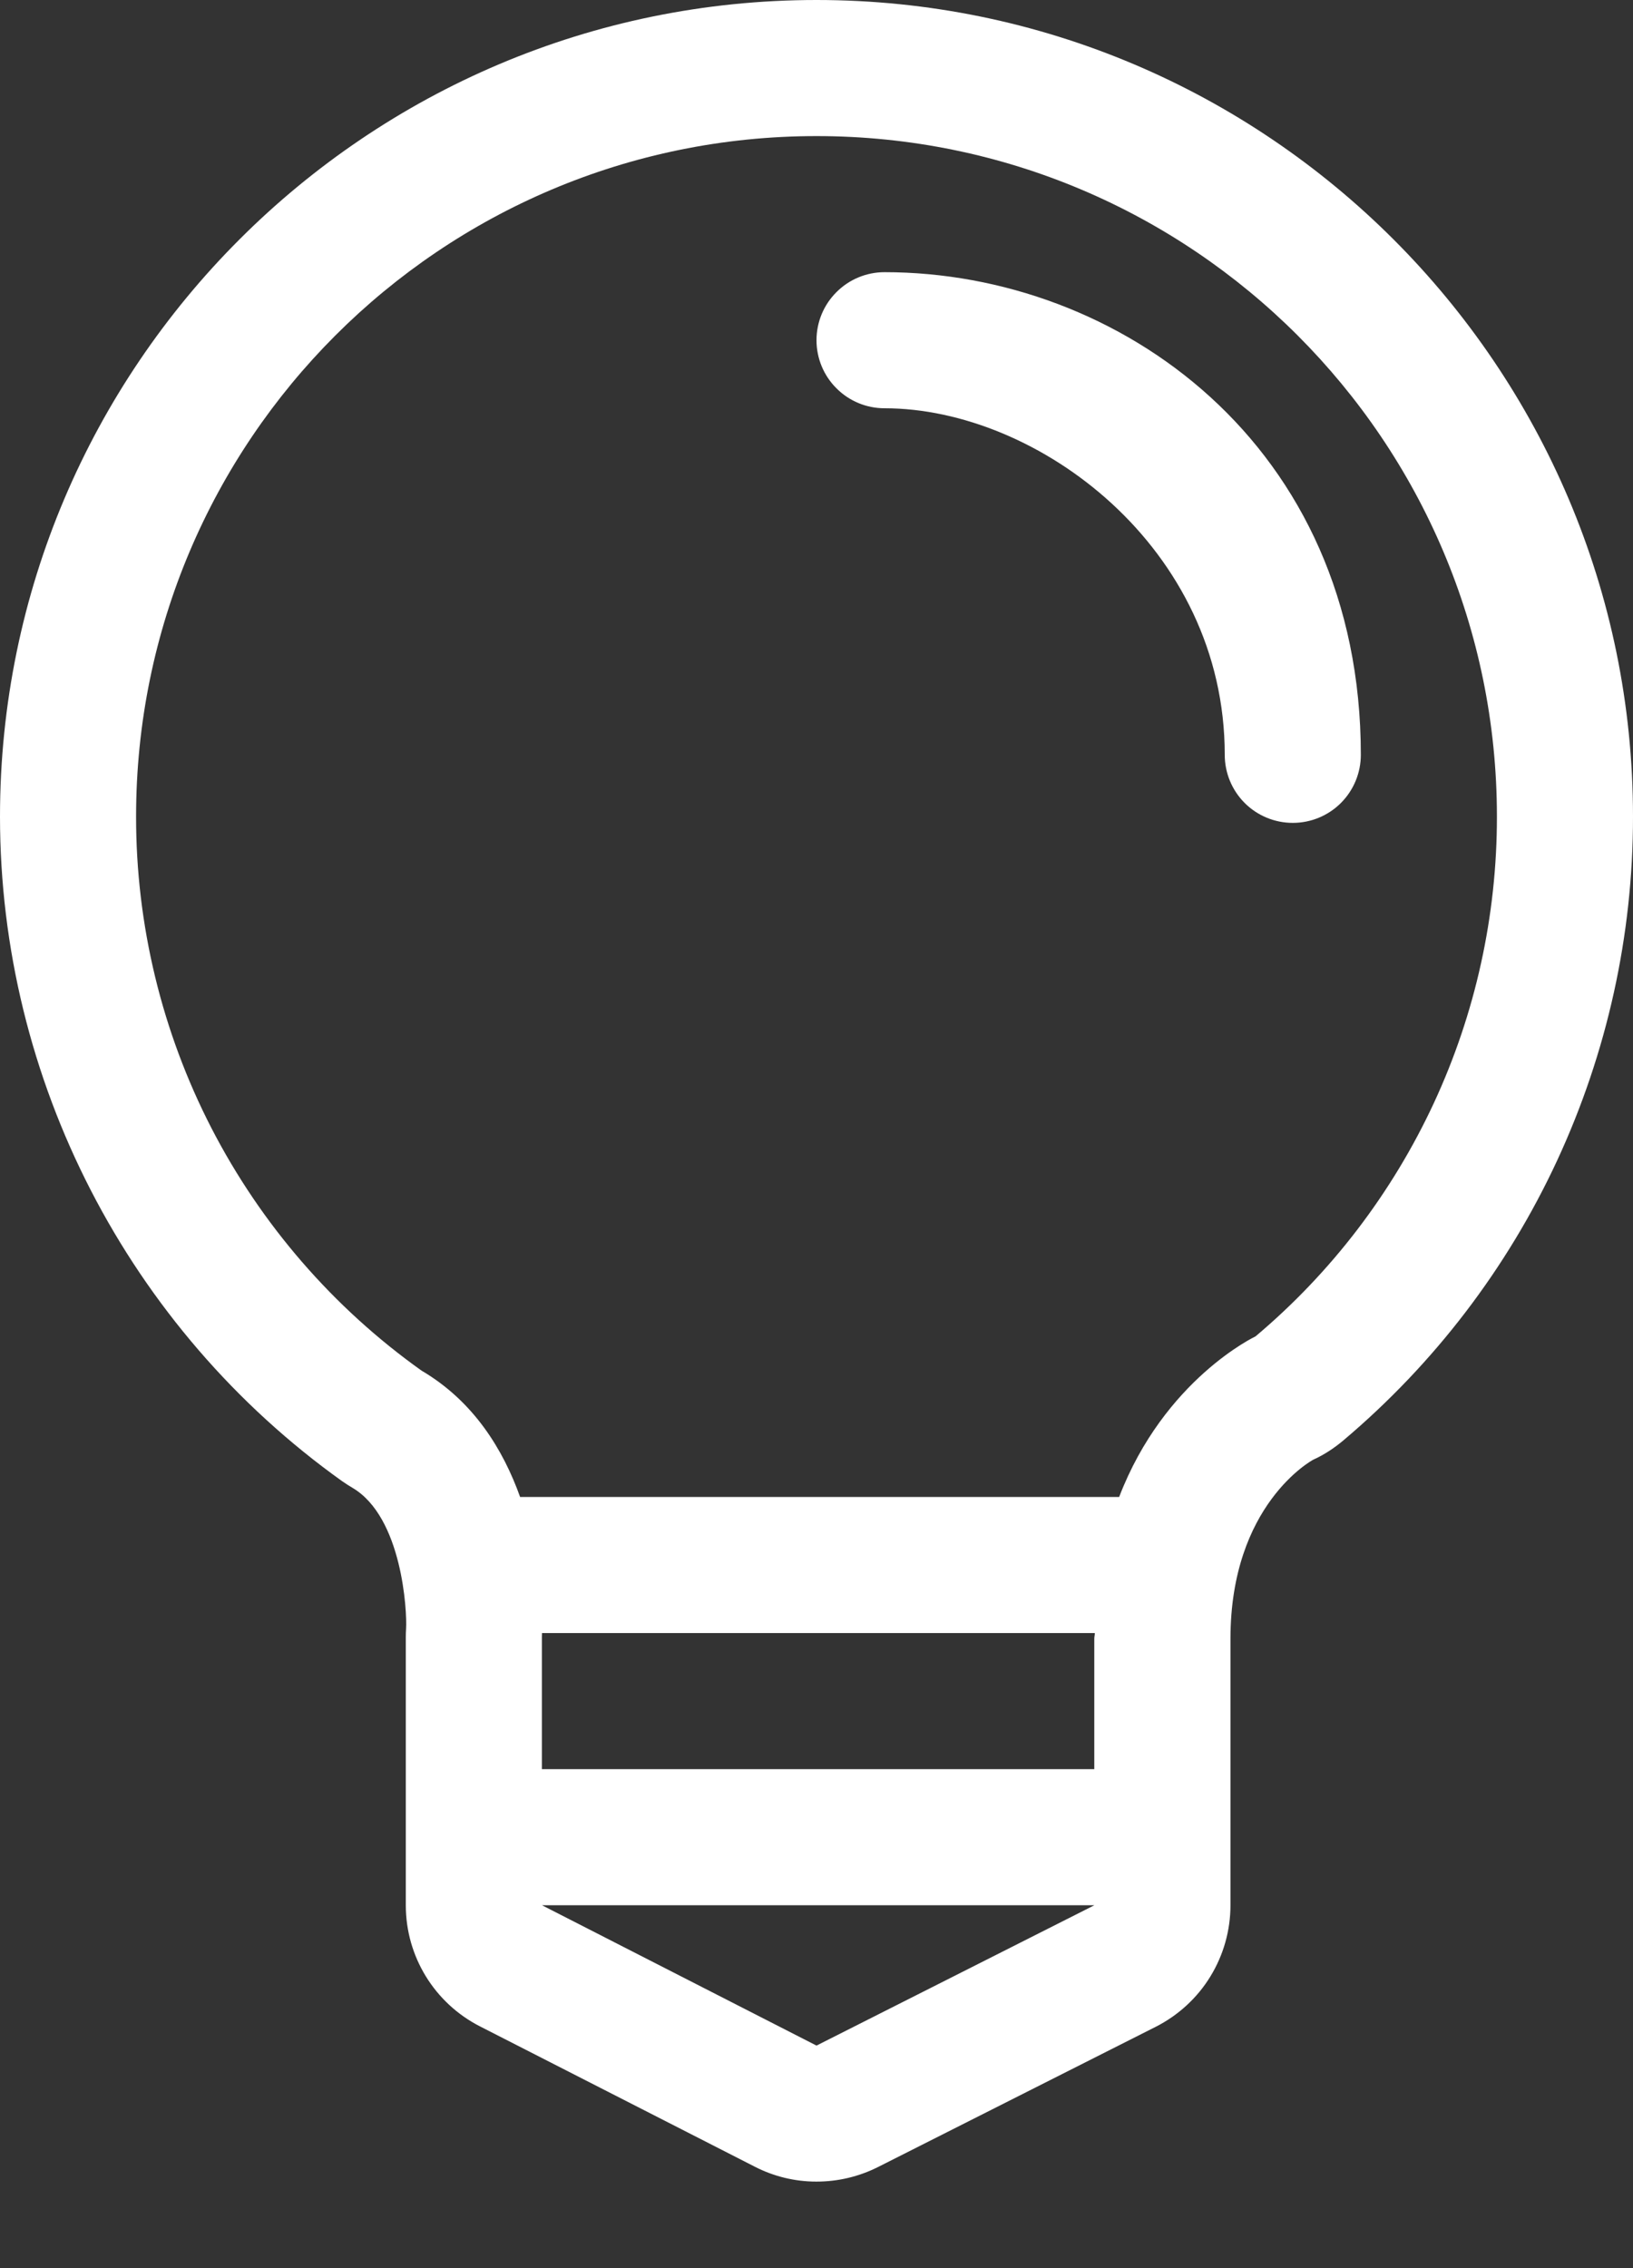 <svg width="18" height="25" viewBox="0 0 18 25" fill="none" xmlns="http://www.w3.org/2000/svg">
<rect x="0" y="0" width="18" height="25" fill="#333333" stroke="none"/>
<path d="M9 0C4.038 0 0 4.038 0 9C0 11.901 1.41 14.64 3.774 16.328C3.81 16.353 3.848 16.377 3.885 16.399C4.434 16.722 4.488 17.762 4.476 17.952C4.474 17.983 4.473 18.014 4.473 18.045V21C4.473 21.564 4.788 22.078 5.29 22.335L8.318 23.881C8.528 23.989 8.76 24.046 8.996 24.046C9.233 24.047 9.466 23.992 9.677 23.886L12.739 22.34C12.987 22.214 13.196 22.023 13.341 21.786C13.486 21.55 13.563 21.278 13.563 21V18.063C13.563 16.582 14.467 16.093 14.476 16.089C14.597 16.034 14.707 15.961 14.808 15.876C15.809 15.031 16.613 13.979 17.164 12.791C17.715 11.603 18.001 10.309 18 9C18 4.038 13.962 0 9 0ZM5.973 18.047C5.973 18.047 5.973 18.017 5.974 18H12.068C12.068 18.023 12.062 18.039 12.062 18.063V19.5H5.973V18.047ZM9 22.547L5.974 21H12.063L9 22.547ZM13.839 14.73C13.839 14.73 12.834 15.203 12.336 16.5H5.733C5.547 15.981 5.224 15.447 4.646 15.107C3.672 14.413 2.879 13.497 2.331 12.435C1.784 11.373 1.499 10.195 1.5 9C1.5 4.859 4.859 1.5 9 1.5C13.142 1.5 16.5 4.859 16.5 9C16.501 10.091 16.264 11.17 15.804 12.16C15.344 13.149 14.674 14.027 13.839 14.73ZM9.75 3C9.551 3 9.36 3.079 9.22 3.22C9.079 3.36 9 3.551 9 3.75C9 3.949 9.079 4.14 9.22 4.28C9.36 4.421 9.551 4.5 9.75 4.5C11.438 4.5 13.5 6.035 13.5 8.32C13.5 8.519 13.579 8.71 13.72 8.851C13.86 8.991 14.051 9.07 14.25 9.07C14.449 9.07 14.64 8.991 14.78 8.851C14.921 8.71 15 8.519 15 8.32C15 4.899 12.329 3 9.75 3Z" fill="white"/>
</svg>
